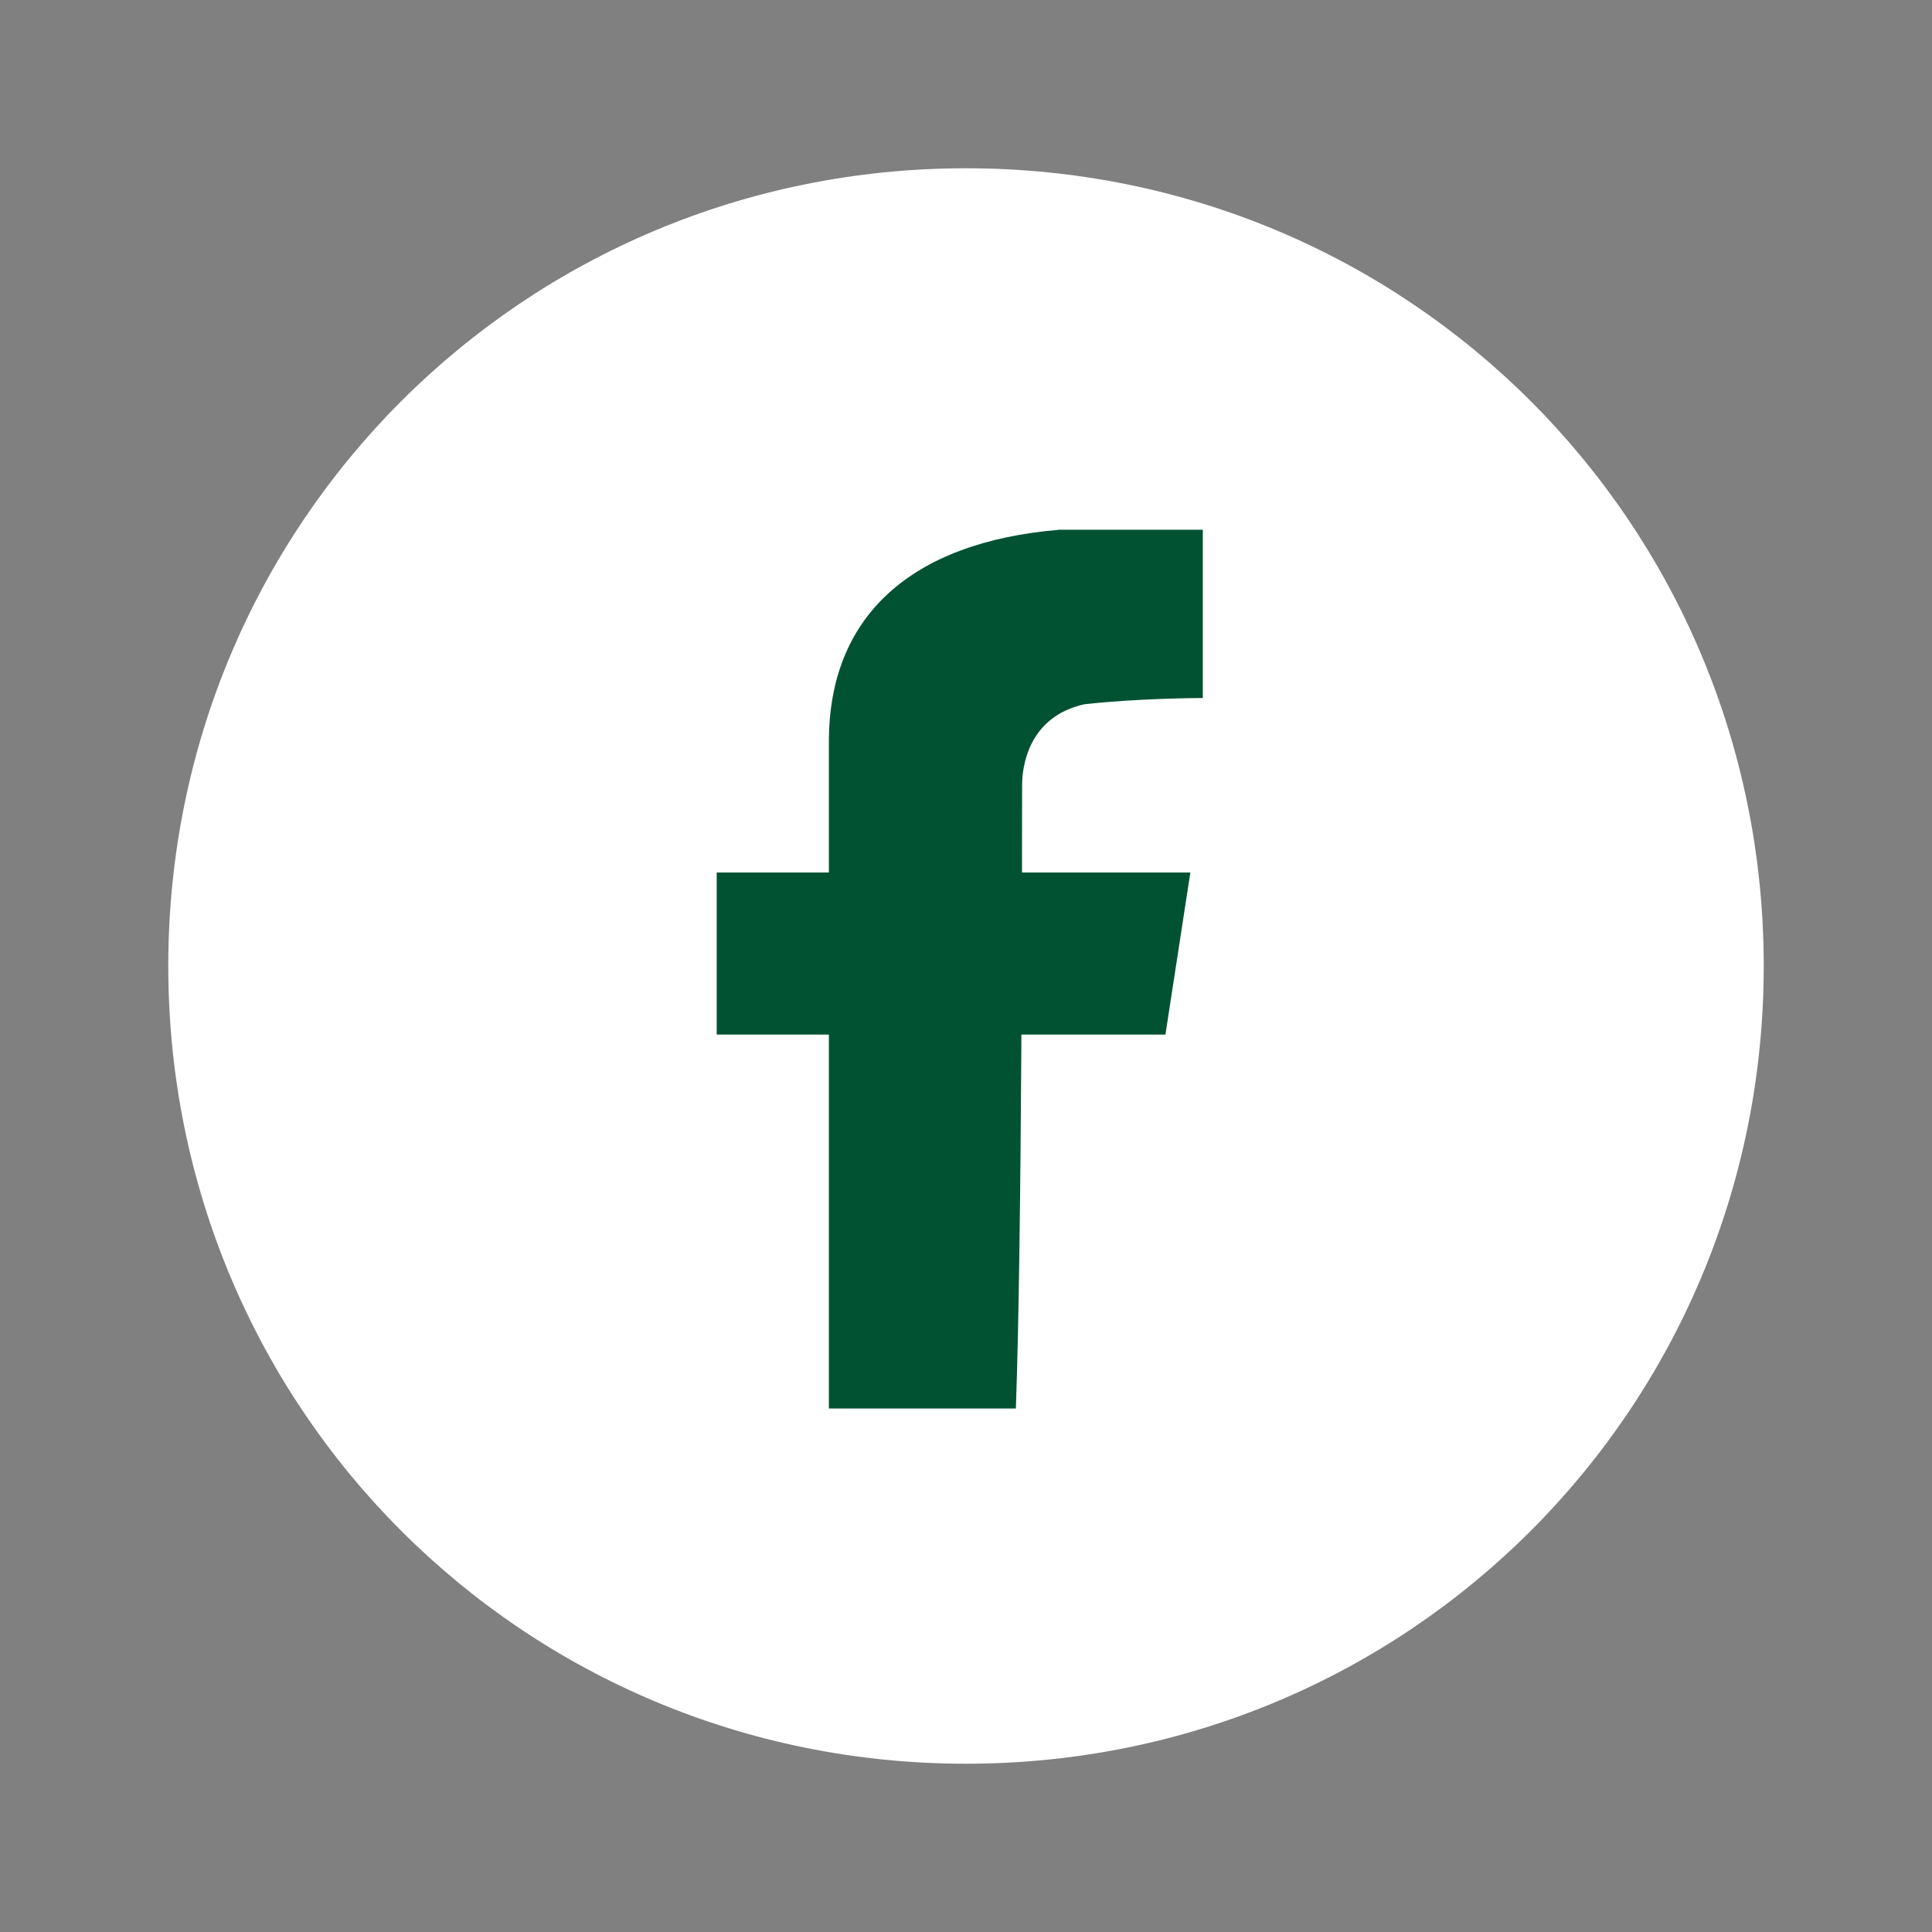 <svg width="31" height="31" viewBox="0 0 31 31" fill="none" xmlns="http://www.w3.org/2000/svg">
<rect x="0" y="0" width="31" height="31" fill="#808080" stroke="none"/>
<path
        d="M15.5 28.3C22.6 28.3 28.3 22.6 28.3 15.5C28.3 8.4 22.6 2.7 15.5 2.7C8.4 2.7 2.7 8.4 2.7 15.5C2.7 22.6 8.4 28.3 15.5 28.3Z" fill="#fff"/>
<path d="M16.4 22.6H13.3C13.3 22.2 13.3 12.9 13.3 11.9C13.3 9.9 14.6 8.7 17 8.5C18.2 8.5 19.3 8.5 19.3 8.5V11.2C19.3 11.2 18.3 11.2 17.4 11.3C16.5 11.5 16.4 12.3 16.4 12.6C16.4 13.3 16.4 19.9 16.3 22.6H16.4Z" fill="#005233"/>
<path d="M18.8 16.6H11.5V14H19.1L18.7 16.6H18.8Z" fill="#005233"/>
</svg>

